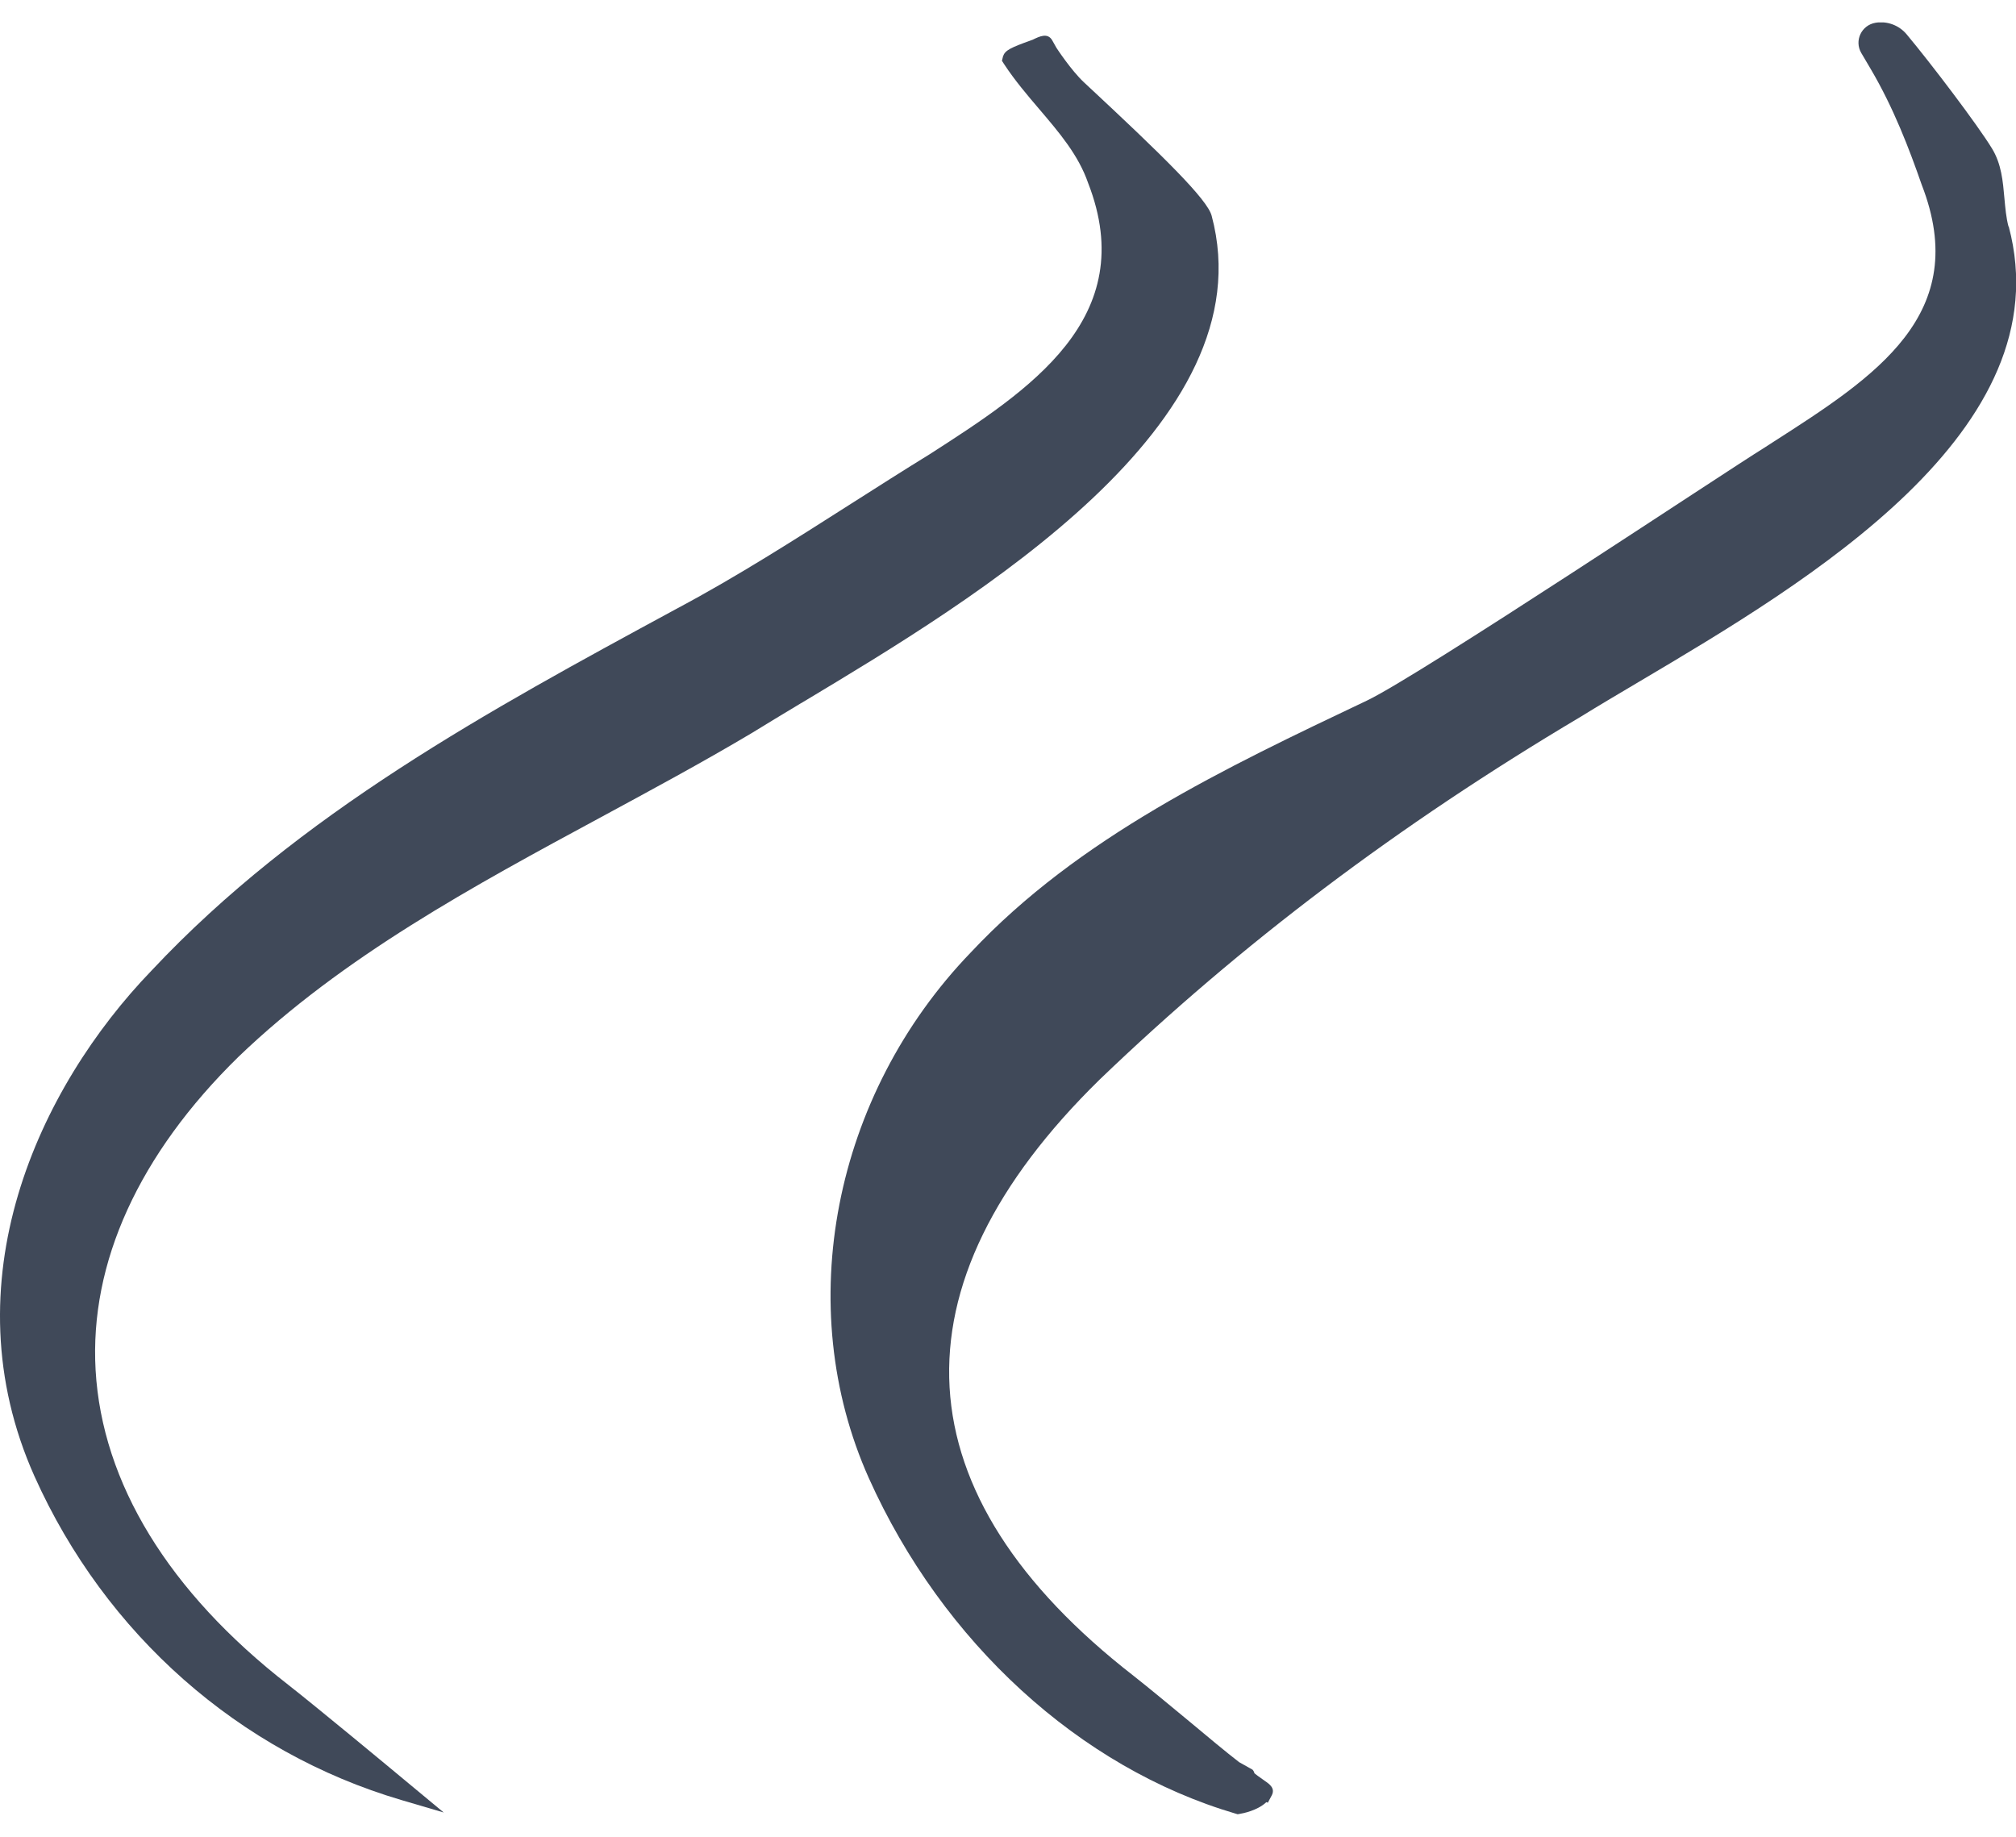 <svg width="45" height="41" viewBox="0 0 45 41" fill="none" xmlns="http://www.w3.org/2000/svg">
<g clip-path="url(#clip0_314_236)">
<path d="M27.046 4.816C26.95 4.45 25.971 3.489 24.198 1.84C23.908 1.57 23.581 1.067 23.581 1.067L23.487 0.9C23.385 0.723 23.201 0.813 23.048 0.888L23.019 0.898C22.557 1.065 22.436 1.121 22.389 1.257L22.365 1.357L22.416 1.436C22.651 1.794 22.929 2.121 23.197 2.435C23.647 2.963 24.072 3.461 24.288 4.084C25.466 7.106 22.96 8.719 20.75 10.14C20.165 10.5 19.573 10.878 18.996 11.245C17.747 12.041 16.457 12.866 15.131 13.573L15.053 13.615C10.932 15.849 6.67 18.158 3.387 21.66C0.854 24.285 -1.163 28.631 0.77 32.953C2.351 36.477 5.335 39.111 8.959 40.179L9.904 40.457L9.127 39.812C8.653 39.417 7.06 38.097 6.433 37.606C3.765 35.532 2.279 33.103 2.134 30.583C1.997 28.187 3.099 25.766 5.323 23.589C7.653 21.351 10.58 19.771 13.412 18.242C14.524 17.64 15.674 17.021 16.78 16.363C17.109 16.16 17.479 15.937 17.878 15.697L17.913 15.677C21.793 13.349 28.287 9.452 27.046 4.816Z" fill="#404959"/>
<path d="M44.833 5.059C44.779 4.856 44.761 4.637 44.741 4.421C44.708 4.046 44.675 3.658 44.463 3.313C44.138 2.78 43.093 1.404 42.557 0.764C42.388 0.563 42.124 0.465 41.865 0.508C41.55 0.561 41.386 0.908 41.546 1.182L41.758 1.542C42.267 2.405 42.619 3.329 42.895 4.123C44.021 7.017 41.861 8.404 39.571 9.872L39.373 10C38.529 10.52 31.685 15.079 30.515 15.636C27.351 17.139 24.078 18.69 21.672 21.257C18.596 24.448 17.68 29.163 19.393 32.992C21.037 36.655 24.097 39.458 27.582 40.483L27.627 40.496L27.672 40.488C27.739 40.477 28.067 40.416 28.267 40.226L28.3 40.238L28.385 40.079C28.473 39.917 28.334 39.822 28.242 39.758C28.093 39.655 28.028 39.604 28.001 39.582C27.993 39.547 27.977 39.521 27.958 39.501L27.66 39.334C27.39 39.127 26.924 38.739 26.538 38.416C26.096 38.051 25.64 37.671 25.301 37.405C22.707 35.388 21.327 33.223 21.196 30.969C21.067 28.713 22.194 26.401 24.544 24.099C27.699 21.068 31.208 18.42 35.276 16.003C35.669 15.76 36.112 15.498 36.593 15.213C40.36 12.982 46.053 9.61 44.837 5.053L44.833 5.059Z" fill="#404959"/>
</g>
<defs>
<clipPath id="clip0_314_236">
<rect width="45" height="40" fill="white" transform="translate(0 0.5)"/>
</clipPath>
</defs>
</svg>
